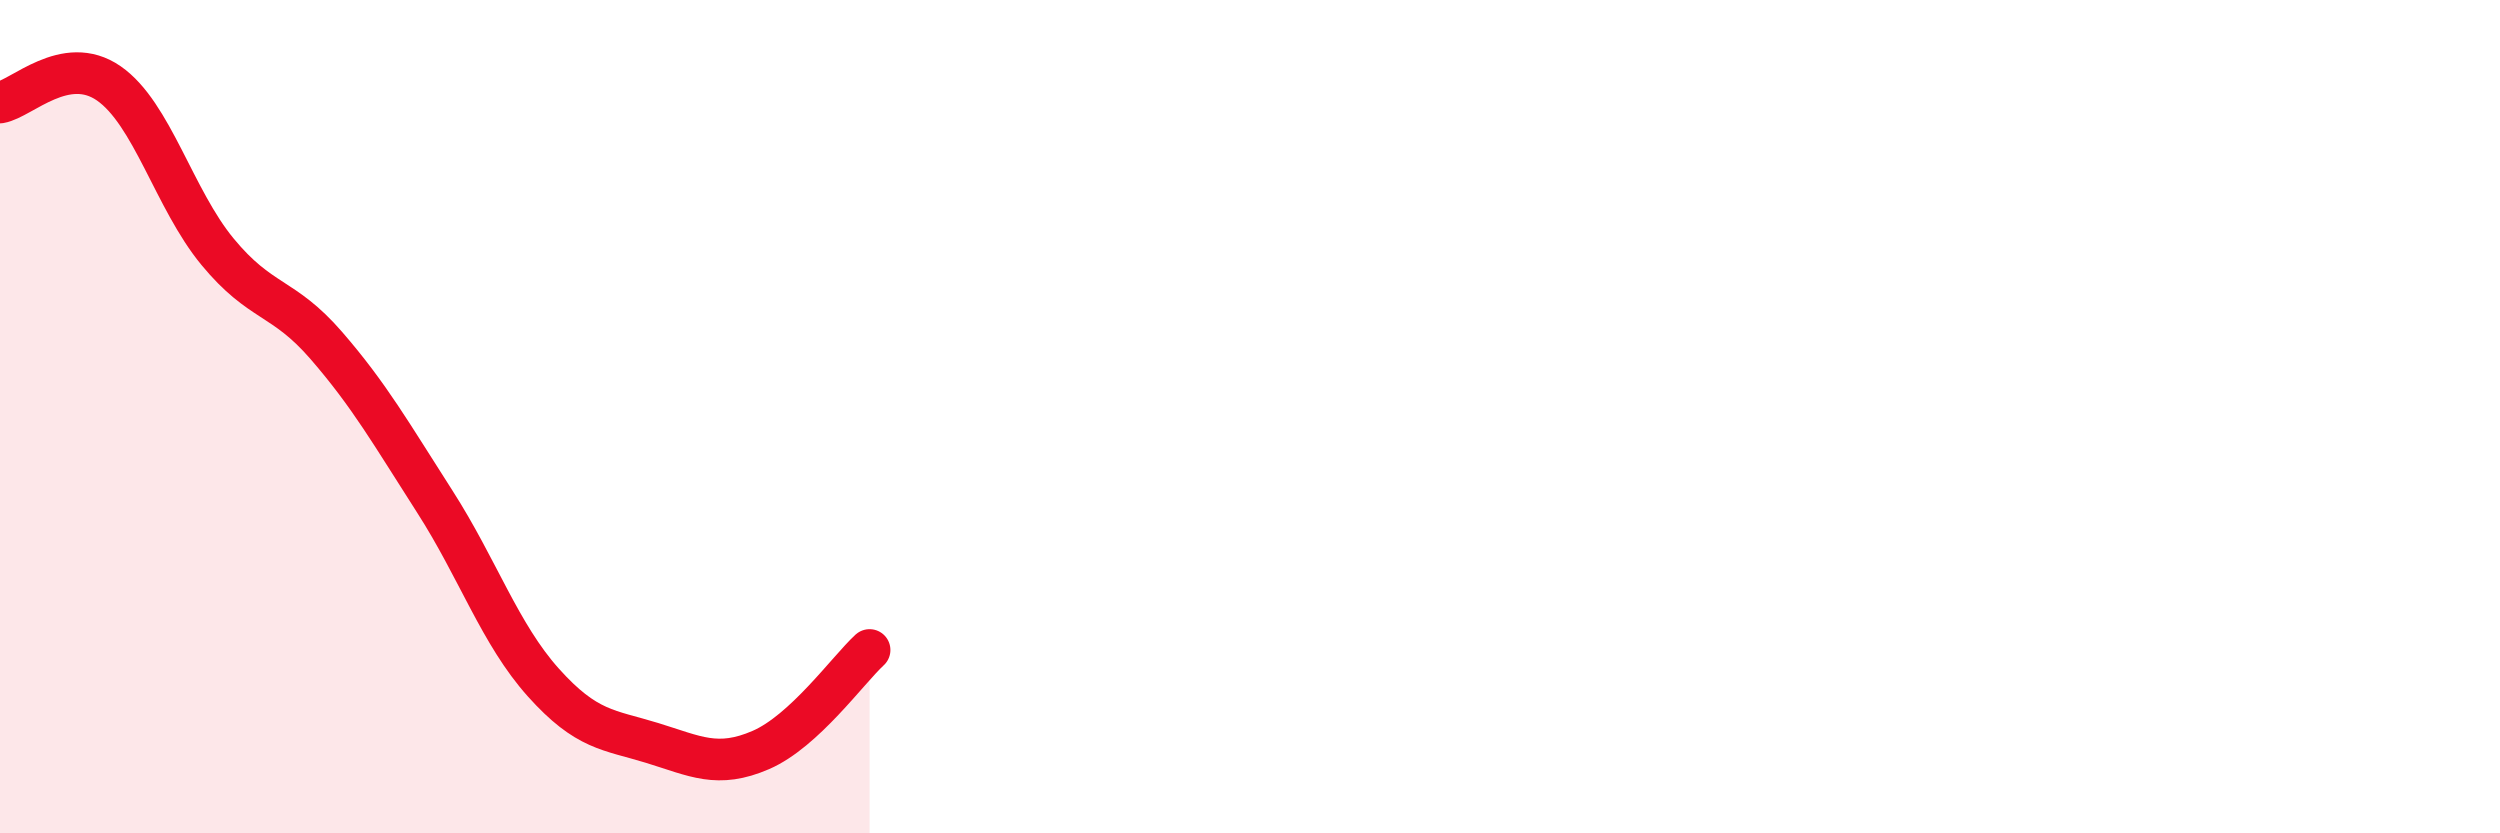 
    <svg width="60" height="20" viewBox="0 0 60 20" xmlns="http://www.w3.org/2000/svg">
      <path
        d="M 0,2.46 C 0.52,2.37 1.57,1.28 2.61,2 C 3.65,2.72 4.18,4.78 5.22,6.04 C 6.26,7.3 6.79,7.09 7.83,8.29 C 8.87,9.49 9.39,10.41 10.43,12.03 C 11.47,13.65 12,15.22 13.04,16.38 C 14.08,17.54 14.61,17.51 15.65,17.83 C 16.69,18.15 17.22,18.45 18.26,18 C 19.3,17.55 20.35,16.08 20.87,15.6L20.87 20L0 20Z"
        fill="#EB0A25"
        opacity="0.1"
        stroke-linecap="round"
        stroke-linejoin="round"
      />
      <path
        d="M 0,2.46 C 0.52,2.37 1.57,1.28 2.61,2 C 3.65,2.72 4.18,4.78 5.22,6.04 C 6.26,7.3 6.79,7.09 7.83,8.29 C 8.87,9.49 9.39,10.41 10.43,12.03 C 11.47,13.65 12,15.22 13.04,16.38 C 14.08,17.54 14.61,17.51 15.65,17.83 C 16.69,18.15 17.22,18.45 18.26,18 C 19.3,17.55 20.35,16.08 20.87,15.6"
        stroke="#EB0A25"
        stroke-width="1"
        fill="none"
        stroke-linecap="round"
        stroke-linejoin="round"
      />
    </svg>
  